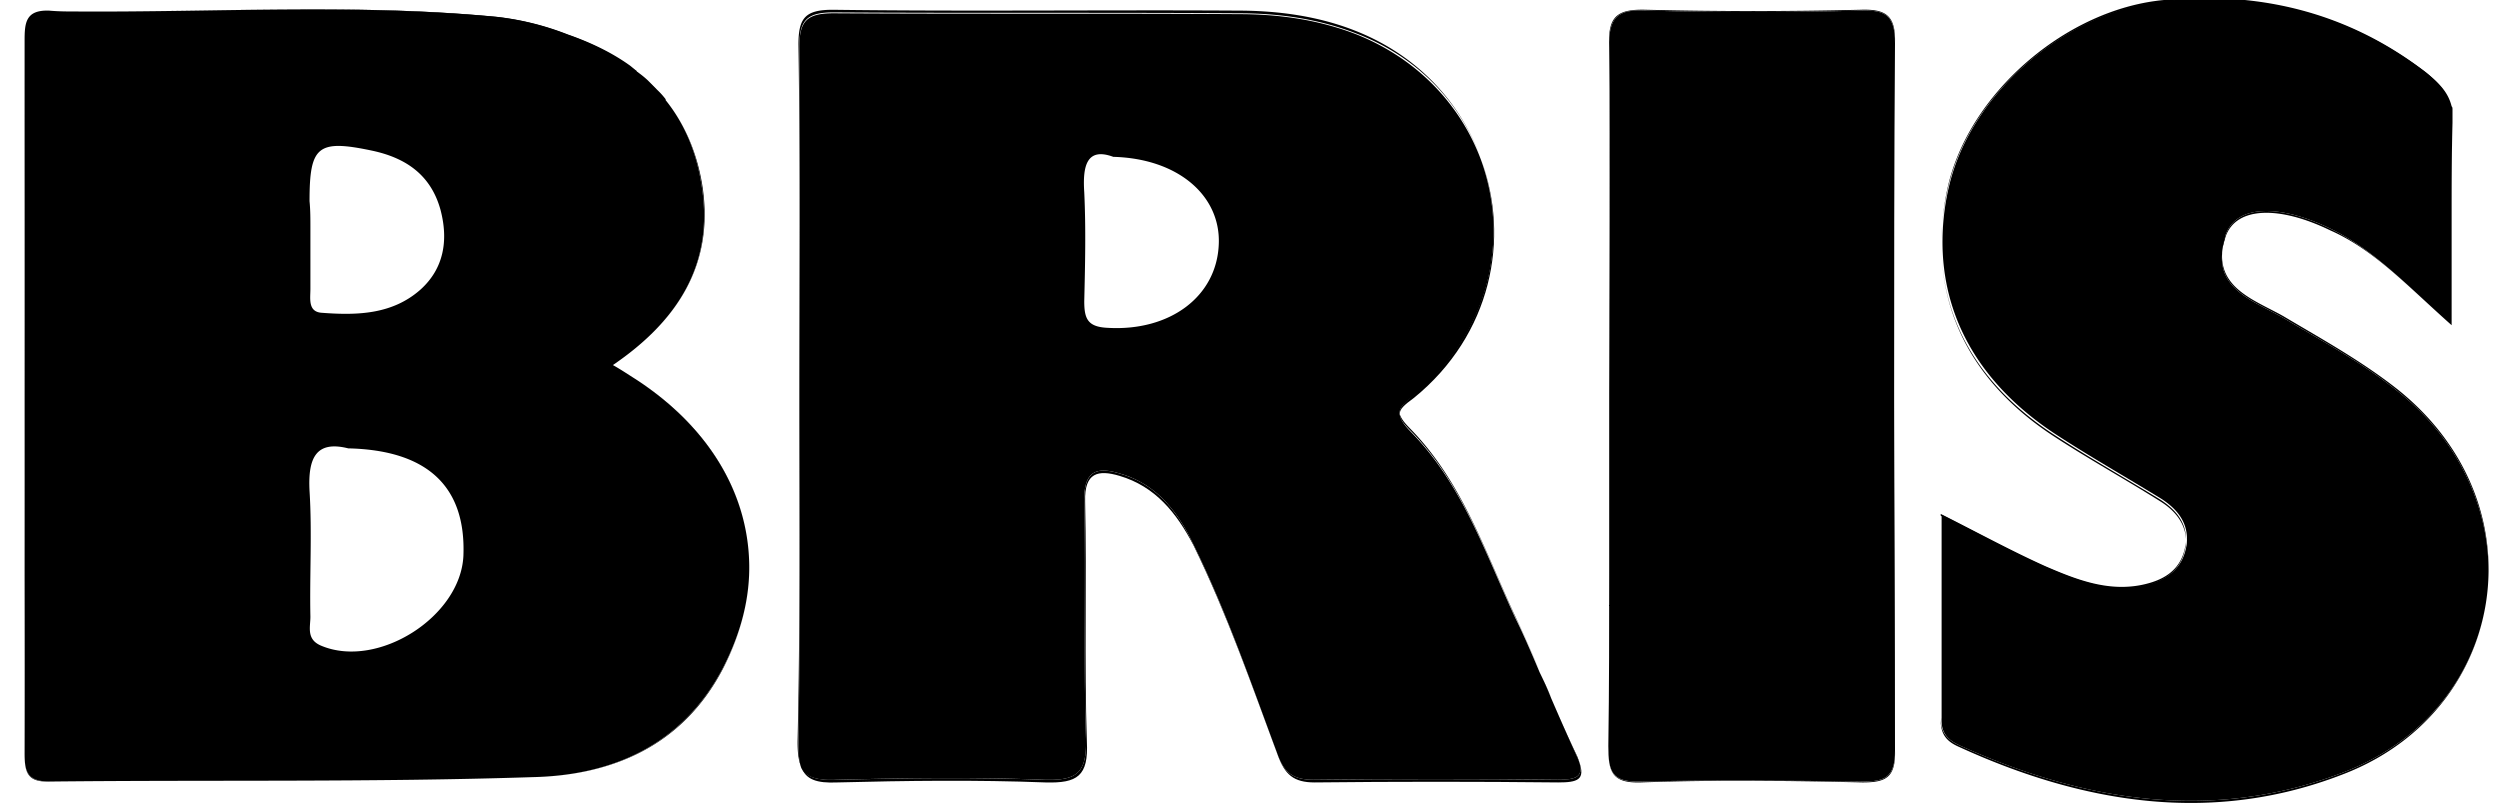 <svg xmlns="http://www.w3.org/2000/svg" width="87" height="28" fill="none"><g fill="#000" clip-path="url(#a)"><path d="M53.583 23.374c.122.308.245.586.398.894-.123-.277-.276-.586-.398-.894ZM49.176 13.753c-.337.277-.52.463-.46.678-.03-.185.154-.339.49-.585 2.693-2.19 3.366-5.551 2.326-8.326 1.01 2.775.306 6.074-2.356 8.233ZM54.195 27.136c-2.815-.03-5.63-.03-8.476 0-.735 0-1.04-.247-1.286-.956-.918-2.467-1.775-4.965-2.937-7.308-.551-1.141-1.316-2.066-2.57-2.406-.735-.216-1.194-.092-1.194.895.06 2.775-.031 5.581.06 8.357.031 1.202-.336 1.449-1.438 1.418-2.417-.092-4.834-.062-7.252 0-.673.03-1.071-.092-1.224-.463.153.463.55.586 1.255.556 2.417-.062 4.835-.093 7.252 0 1.102.03 1.5-.216 1.438-1.419-.091-2.775 0-5.581-.06-8.357-.031-1.017.458-1.11 1.193-.894 1.254.37 1.989 1.295 2.57 2.405 1.163 2.375 2.02 4.842 2.938 7.309.245.678.55.956 1.285.956 2.816-.031 5.63-.031 8.477 0 .673 0 .948-.093.734-.71.153.525-.122.617-.765.617ZM.856 1.418v24.793c.032-8.264 0-16.529 0-24.793Z"/><path d="M.856 26.21c0 .68.092 1.019.888.988-.796 0-.888-.34-.888-.987ZM17.29.616a9.74 9.74 0 0 1 2.478.617 9.656 9.656 0 0 1 2.111 1.049 8.74 8.74 0 0 0-2.142-1.08A9.74 9.74 0 0 0 17.26.586C12.424.123 7.558.43 2.692.4 7.558.431 12.424.123 17.29.616ZM18.544 27.044c2.755-.062 5.203-1.08 6.61-3.762.643-1.234.949-2.498.918-3.7.03 1.202-.275 2.466-.918 3.669-1.407 2.682-3.855 3.73-6.61 3.793ZM22.155 2.498c.03.03.061.03.061.062-.03-.031-.06-.031-.06-.062ZM75.187 17.392c-1.254-.771-2.51-1.48-3.733-2.282-2.632-1.727-3.948-4.07-3.886-6.754-.062 2.714 1.254 5.089 3.886 6.815 1.224.802 2.51 1.511 3.733 2.282.49.309.857.74.888 1.326 0-.616-.368-1.048-.888-1.387ZM85.316 7.647c0-1.141 0-2.251.032-3.361v-.031c-.032 1.11-.032 2.22-.032 3.392ZM85.286 3.731c0 .031.031.093.031.124 0-.062 0-.093-.03-.124ZM65.946 26.119c0 .925-.337 1.08-1.132 1.08-2.571-.032-5.141-.062-7.712 0-1.01.03-1.132-.34-1.132-1.234v.03c0 .864.122 1.265 1.132 1.234 2.57-.092 5.141-.061 7.712 0 .795 0 1.162-.154 1.132-1.11ZM81.522 26.89c-4.529 1.726-8.997 1.017-13.342-.956-.398-.185-.643-.432-.643-.925v.061c0 .494.214.74.643.925 4.315 1.974 8.813 2.714 13.342.956 3.305-1.264 5.05-4.132 5.08-7.061-.03 2.93-1.775 5.735-5.08 7ZM77.451 8.172a1.84 1.84 0 0 0-.122.647c0-.185.061-.37.123-.586.367-1.048 1.866-1.079 3.641-.216 1.53.679 2.662 1.912 4.223 3.3-1.56-1.388-2.693-2.621-4.223-3.361-1.775-.864-3.274-.833-3.642.216ZM22.553 2.837c.091.092.214.185.306.308l-.306-.308ZM21.88 2.281c.092.062.184.124.275.216-.091-.062-.183-.154-.275-.216ZM22.86 3.146c.091.092.183.215.275.308-.061-.093-.153-.185-.276-.308ZM21.33 12.705c2.264-1.542 3.518-3.516 3.12-6.199-.183-1.202-.642-2.22-1.285-3.022.643.802 1.071 1.789 1.255 2.992.428 2.713-.826 4.687-3.09 6.229ZM22.124 13.198c2.54 1.696 3.886 3.947 3.948 6.383-.062-2.436-1.408-4.718-3.948-6.383Z"/><path d="M22.125 13.198c-.245-.154-.52-.34-.796-.494 2.264-1.541 3.519-3.515 3.09-6.229-.183-1.202-.611-2.189-1.254-2.99v-.032a2.774 2.774 0 0 0-.275-.308l-.031-.03-.306-.31a3.257 3.257 0 0 0-.337-.277c-.03-.03-.06-.03-.06-.061-.093-.062-.184-.155-.276-.216-.612-.432-1.316-.771-2.112-1.049A9.74 9.74 0 0 0 17.29.586C12.424.123 7.56.43 2.693.4c-.337 0-.643 0-.98-.03C.887.339.856.8.856 1.418c0 8.264.031 16.529 0 24.793 0 .648.092.987.888.987 5.6-.062 11.2.03 16.8-.154 2.754-.062 5.202-1.11 6.61-3.793.643-1.234.949-2.467.918-3.67-.061-2.436-1.408-4.718-3.947-6.383Zm-9.181-7.956c1.163.247 2.05.832 2.387 2.066.275 1.048.122 2.035-.704 2.775-.98.864-2.203.895-3.427.802-.49-.03-.398-.493-.398-.832V7.925c0-.309 0-.617-.03-.925 0-1.912.275-2.159 2.172-1.758Zm3.183 14.092c-.092 2.128-2.969 3.948-4.927 3.146-.551-.216-.398-.648-.398-1.018-.03-1.45.061-2.93-.03-4.379-.062-1.171.244-1.757 1.346-1.48 2.754.062 4.1 1.326 4.009 3.731ZM27.785 25.902c.062-4.008.031-8.017.031-12.026 0 4.009.03 8.018-.061 11.934 0 .37.03.648.122.863-.06-.185-.091-.431-.091-.77Z"/><path d="M27.817 1.634c0-.925.244-1.203 1.193-1.203 4.713.031 9.395 0 14.077.031 1.407 0 2.785.185 4.131.71 2.173.832 3.642 2.466 4.315 4.347-.673-1.911-2.173-3.577-4.346-4.44-1.315-.524-2.723-.71-4.13-.71C38.343.34 33.661.402 28.98.34c-.95 0-1.194.277-1.194 1.203.061 4.1.03 8.233.03 12.334 0-4.101.031-8.233 0-12.242ZM54.96 26.52c-.03-.092-.062-.185-.123-.308a36.08 36.08 0 0 1-.857-1.912c.276.678.582 1.357.888 2.004.03.093.061.154.092.216ZM52.726 21.462c.306.617.581 1.265.856 1.912a39.565 39.565 0 0 0-.887-2.004c-1.04-2.251-1.836-4.626-3.611-6.445-.214-.216-.306-.34-.367-.493 0 .154.122.308.398.585 1.774 1.82 2.57 4.194 3.61 6.445Z"/><path d="M29.102 27.136c2.418-.062 4.835-.093 7.253 0 1.101.03 1.468-.216 1.438-1.419-.092-2.775 0-5.581-.061-8.356 0-.987.459-1.11 1.193-.895 1.255.34 2.02 1.265 2.57 2.406 1.163 2.343 2.02 4.841 2.938 7.308.245.71.551.956 1.286.956 2.846-.03 5.66-.03 8.476 0 .643 0 .918-.093.765-.617-.03-.061-.061-.154-.092-.216a103.24 103.24 0 0 1-.887-2.004 11.426 11.426 0 0 0-.398-.894c-.275-.648-.55-1.296-.857-1.912-1.04-2.251-1.836-4.626-3.61-6.445-.245-.247-.368-.432-.398-.586-.062-.216.091-.401.459-.678 2.662-2.16 3.366-5.459 2.356-8.234-.704-1.881-2.173-3.485-4.315-4.348-1.346-.524-2.724-.71-4.131-.71-4.682-.03-9.364 0-14.077-.03-.949 0-1.193.277-1.193 1.203.03 4.008 0 8.14 0 12.242 0 4.009.03 8.017-.03 12.026 0 .34.03.586.09.771.154.34.552.463 1.225.432Zm9.64-21.678c2.264.061 3.733 1.356 3.672 3.022-.062 1.85-1.714 3.052-3.856 2.929-.704-.03-.826-.308-.826-.925.03-1.264.06-2.529 0-3.793-.062-.925.091-1.573 1.01-1.233ZM74.545 20.413c.734-.154 1.346-.524 1.5-1.326.03-.092.03-.215.03-.308 0 .062 0 .154-.03.247-.154.832-.766 1.172-1.5 1.326-1.194.246-2.295-.185-3.366-.648-1.163-.524-2.295-1.14-3.642-1.82v.062c1.347.679 2.448 1.296 3.642 1.82 1.07.462 2.172.894 3.366.647ZM79.471 11.07c1.347.802 2.724 1.542 3.948 2.53 2.142 1.695 3.183 4.039 3.183 6.29.03-2.282-1.01-4.626-3.183-6.353-1.255-.986-2.601-1.727-3.948-2.528-.918-.524-2.203-.925-2.142-2.19-.122 1.295 1.194 1.696 2.142 2.251ZM75.31.061c3.335-.308 6.365.432 9.088 2.498.46.34.765.679.888 1.172-.123-.524-.429-.863-.888-1.233C81.705.432 78.645-.31 75.31 0c-3.367.308-6.702 3.176-7.498 6.383a8.93 8.93 0 0 0-.245 1.974c0-.617.092-1.265.245-1.912C68.608 3.207 71.943.37 75.31.06Z"/><path d="M68.18 25.934c4.345 1.974 8.813 2.683 13.342.956 3.305-1.264 5.05-4.07 5.08-7 0-2.251-1.04-4.595-3.182-6.29-1.225-.987-2.602-1.728-3.948-2.53-.949-.554-2.264-.955-2.142-2.25 0-.185.061-.401.122-.648.368-1.048 1.867-1.08 3.642-.216 1.53.74 2.662 1.974 4.223 3.361v-3.67c0-1.14 0-2.25.03-3.391V3.824c0-.062 0-.093-.03-.123-.122-.494-.429-.802-.888-1.172C81.706.463 78.676-.277 75.341.03c-3.366.308-6.702 3.145-7.498 6.383a8.401 8.401 0 0 0-.244 1.912c-.031 2.683 1.285 5.027 3.886 6.753 1.224.802 2.479 1.511 3.733 2.282.52.34.888.771.888 1.388 0 .093 0 .185-.03.309-.154.801-.766 1.171-1.5 1.326-1.194.246-2.295-.186-3.366-.648-1.194-.524-2.295-1.141-3.642-1.82v7.062c-.03.524.214.771.612.956ZM65.946 26.118c0-4.1-.031-8.202-.031-12.303 0 4.1 0 8.202.031 12.303ZM56.001 19.828c0 2.035 0 4.101-.031 6.137.031-2.036.031-4.07.031-6.137ZM56 1.665C55.97.585 56.306.308 57.316.37c2.479.062 4.927.062 7.406 0 .856-.03 1.224.123 1.224 1.14v-.03c.03-.987-.368-1.172-1.224-1.14-2.48.06-4.927.06-7.406 0C56.276.307 55.939.554 56 1.664c.03 4.009 0 8.018 0 12.027 0-4.01.061-8.018 0-12.027Z"/><path d="M57.102 27.198c2.57-.062 5.141-.031 7.712 0 .795 0 1.132-.155 1.132-1.08 0-4.101-.03-8.202-.03-12.304 0-4.101 0-8.202.03-12.304 0-1.017-.367-1.171-1.224-1.14-2.479.061-4.927.061-7.406 0C56.306.307 55.97.584 56 1.664c.062 4.008 0 8.017 0 12.026v6.137c0 2.035 0 4.1-.03 6.136 0 .894.122 1.264 1.132 1.234Z"/></g><defs><clipPath id="a"><path fill="#fff" d="M0 0h87v28H0z"/></clipPath></defs></svg>